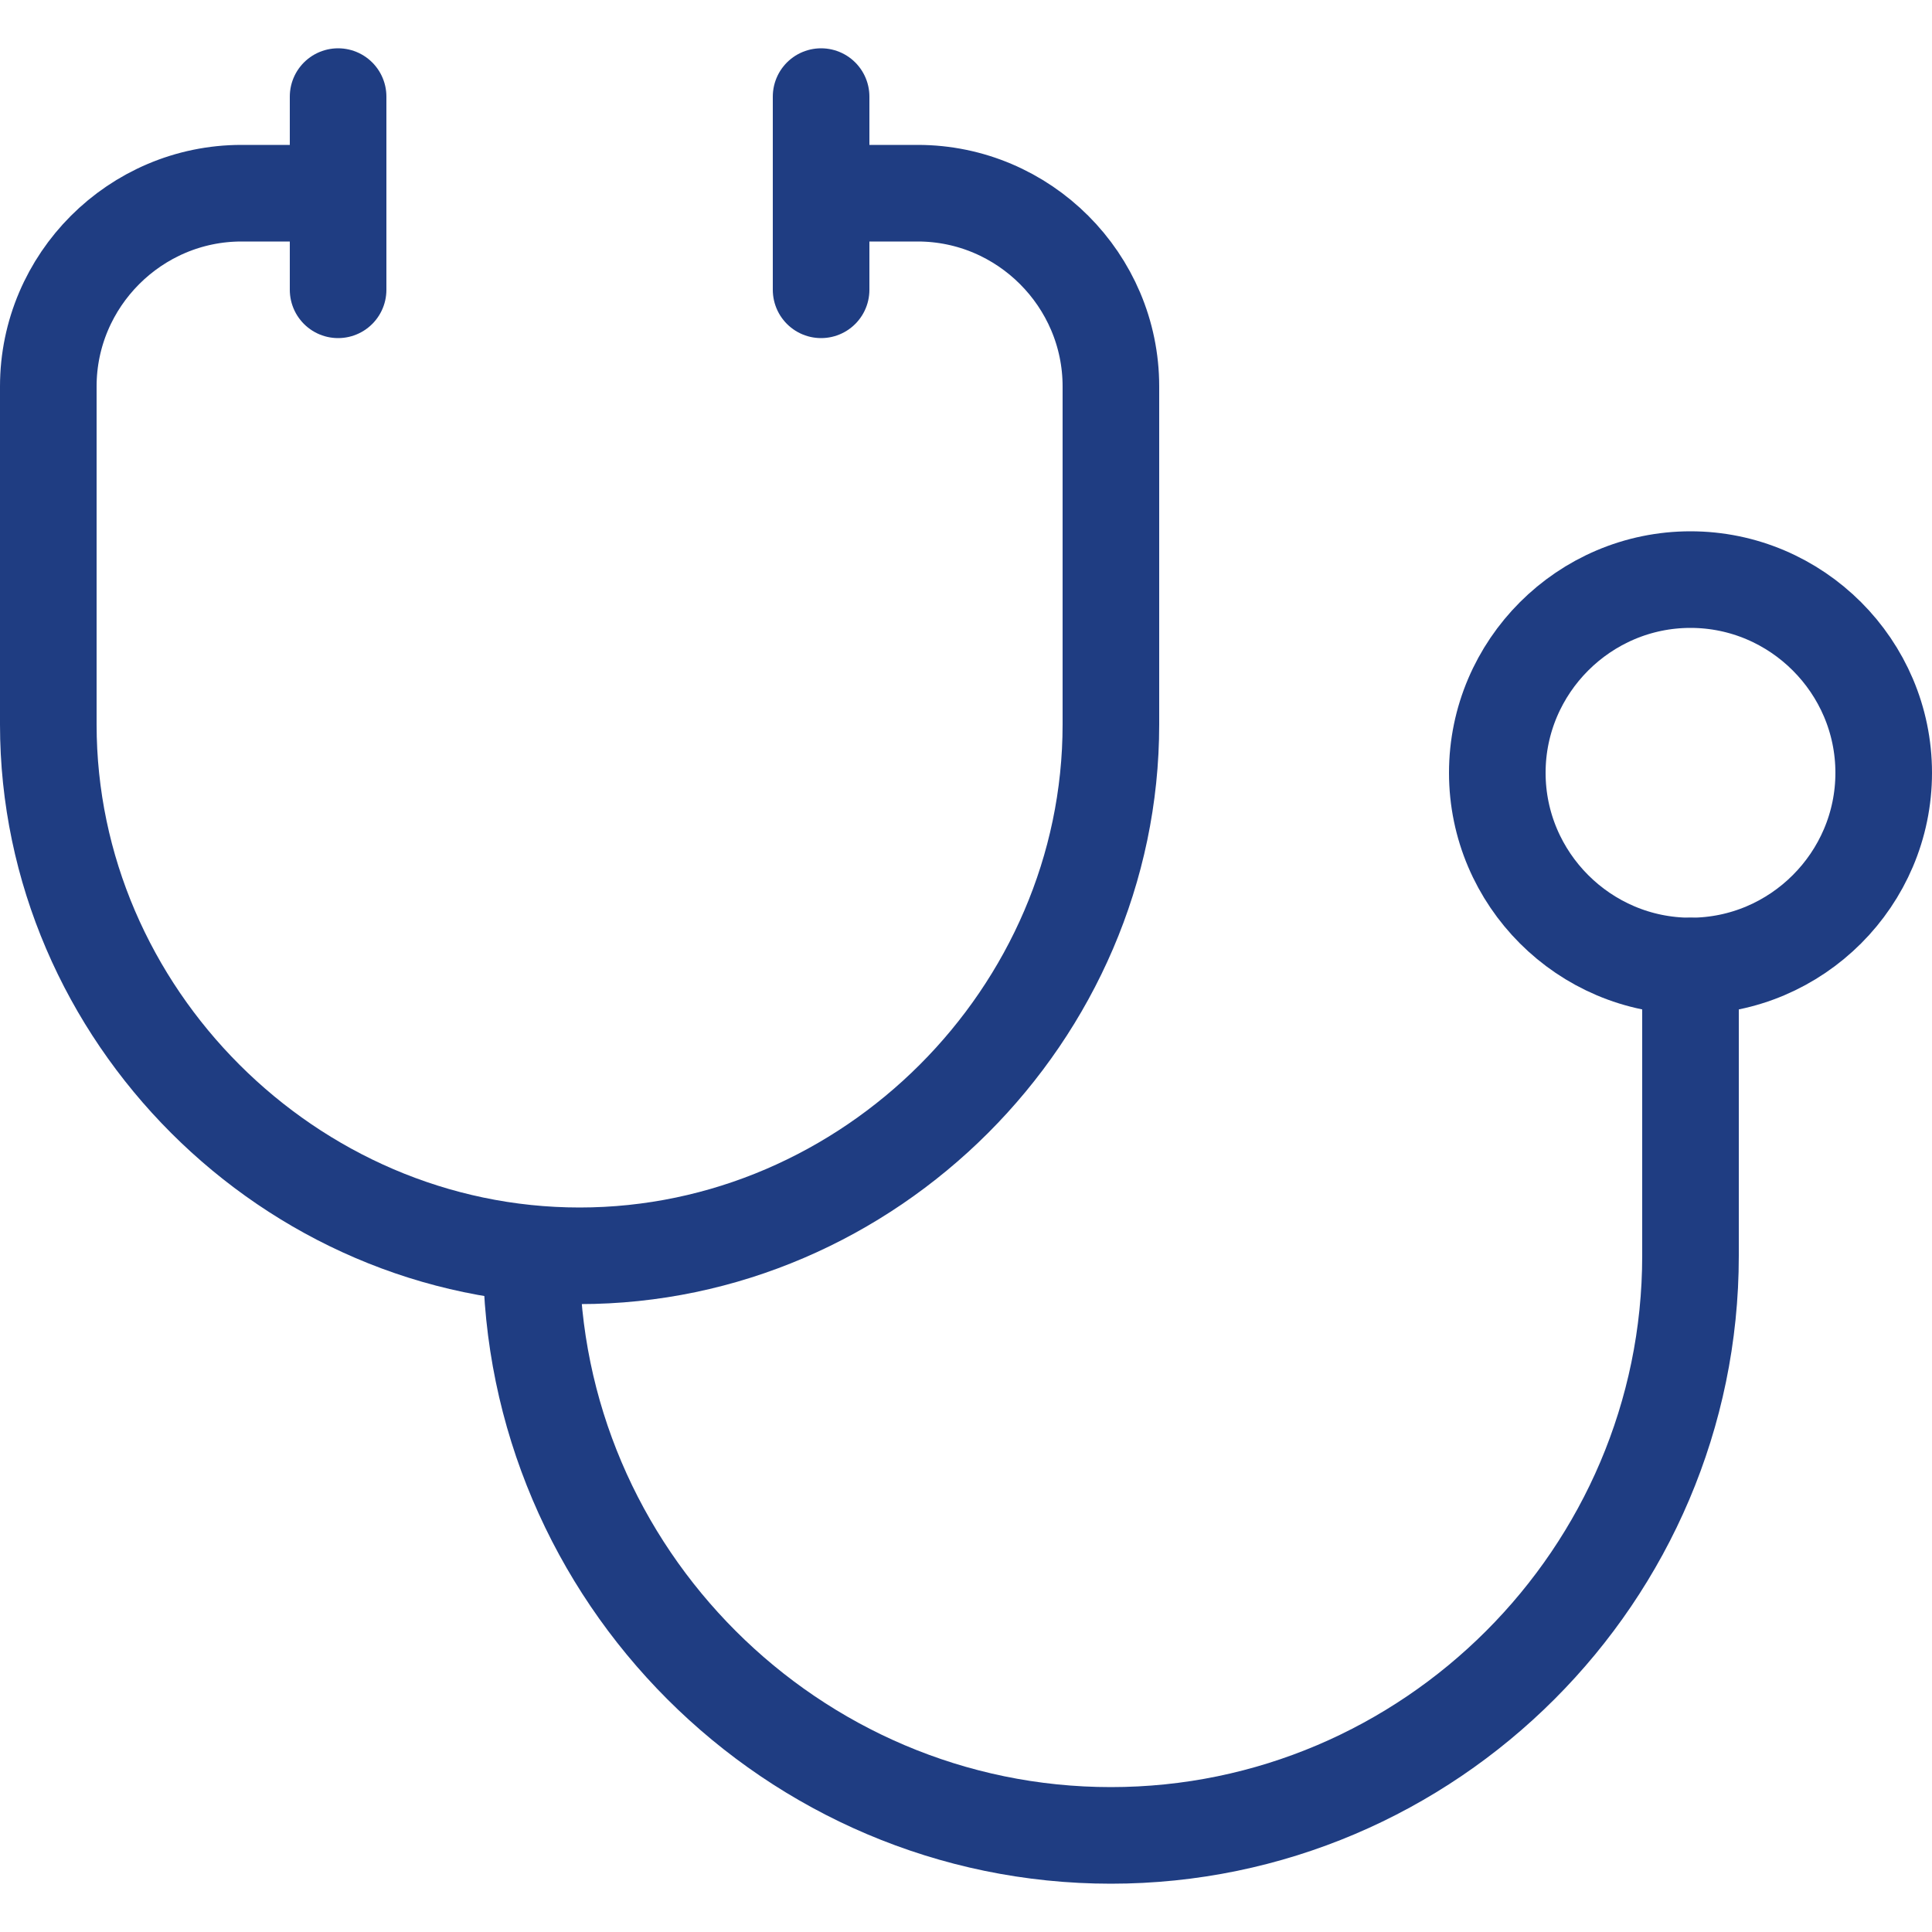 <?xml version="1.0" encoding="UTF-8"?>
<svg xmlns="http://www.w3.org/2000/svg" version="1.1" viewBox="0 0 20 20">
  <defs>
    <style>
      .cls-1 {
        fill: none;
        stroke: #1f3d82;
        stroke-linecap: round;
        stroke-linejoin: round;
      }
    </style>
  </defs>
  <!-- Generator: Adobe Illustrator 28.7.1, SVG Export Plug-In . SVG Version: 1.2.0 Build 142)  -->
  <g>
    <g id="Lager_1">
      <path class="cls-1" d="M3.5,2h-1c-1.1,0-2,.9-2,2v3.5h0c0,3,2.5,5.5,5.5,5.5s5.5-2.5,5.5-5.5v-3.5c0-1.1-.9-2-2-2h-1"/>
      <path class="cls-1" d="M5.5,13c0,3.3,2.7,6,6,6s6-2.7,6-6v-3"/>
      <path class="cls-1" d="M8.5,1v2"/>
      <path class="cls-1" d="M3.5,1v2"/>
      <path class="cls-1" d="M15.5,8c0,1.1.9,2,2,2s2-.9,2-2-.9-2-2-2-2,.9-2,2"/>
    </g>
  </g>
</svg>